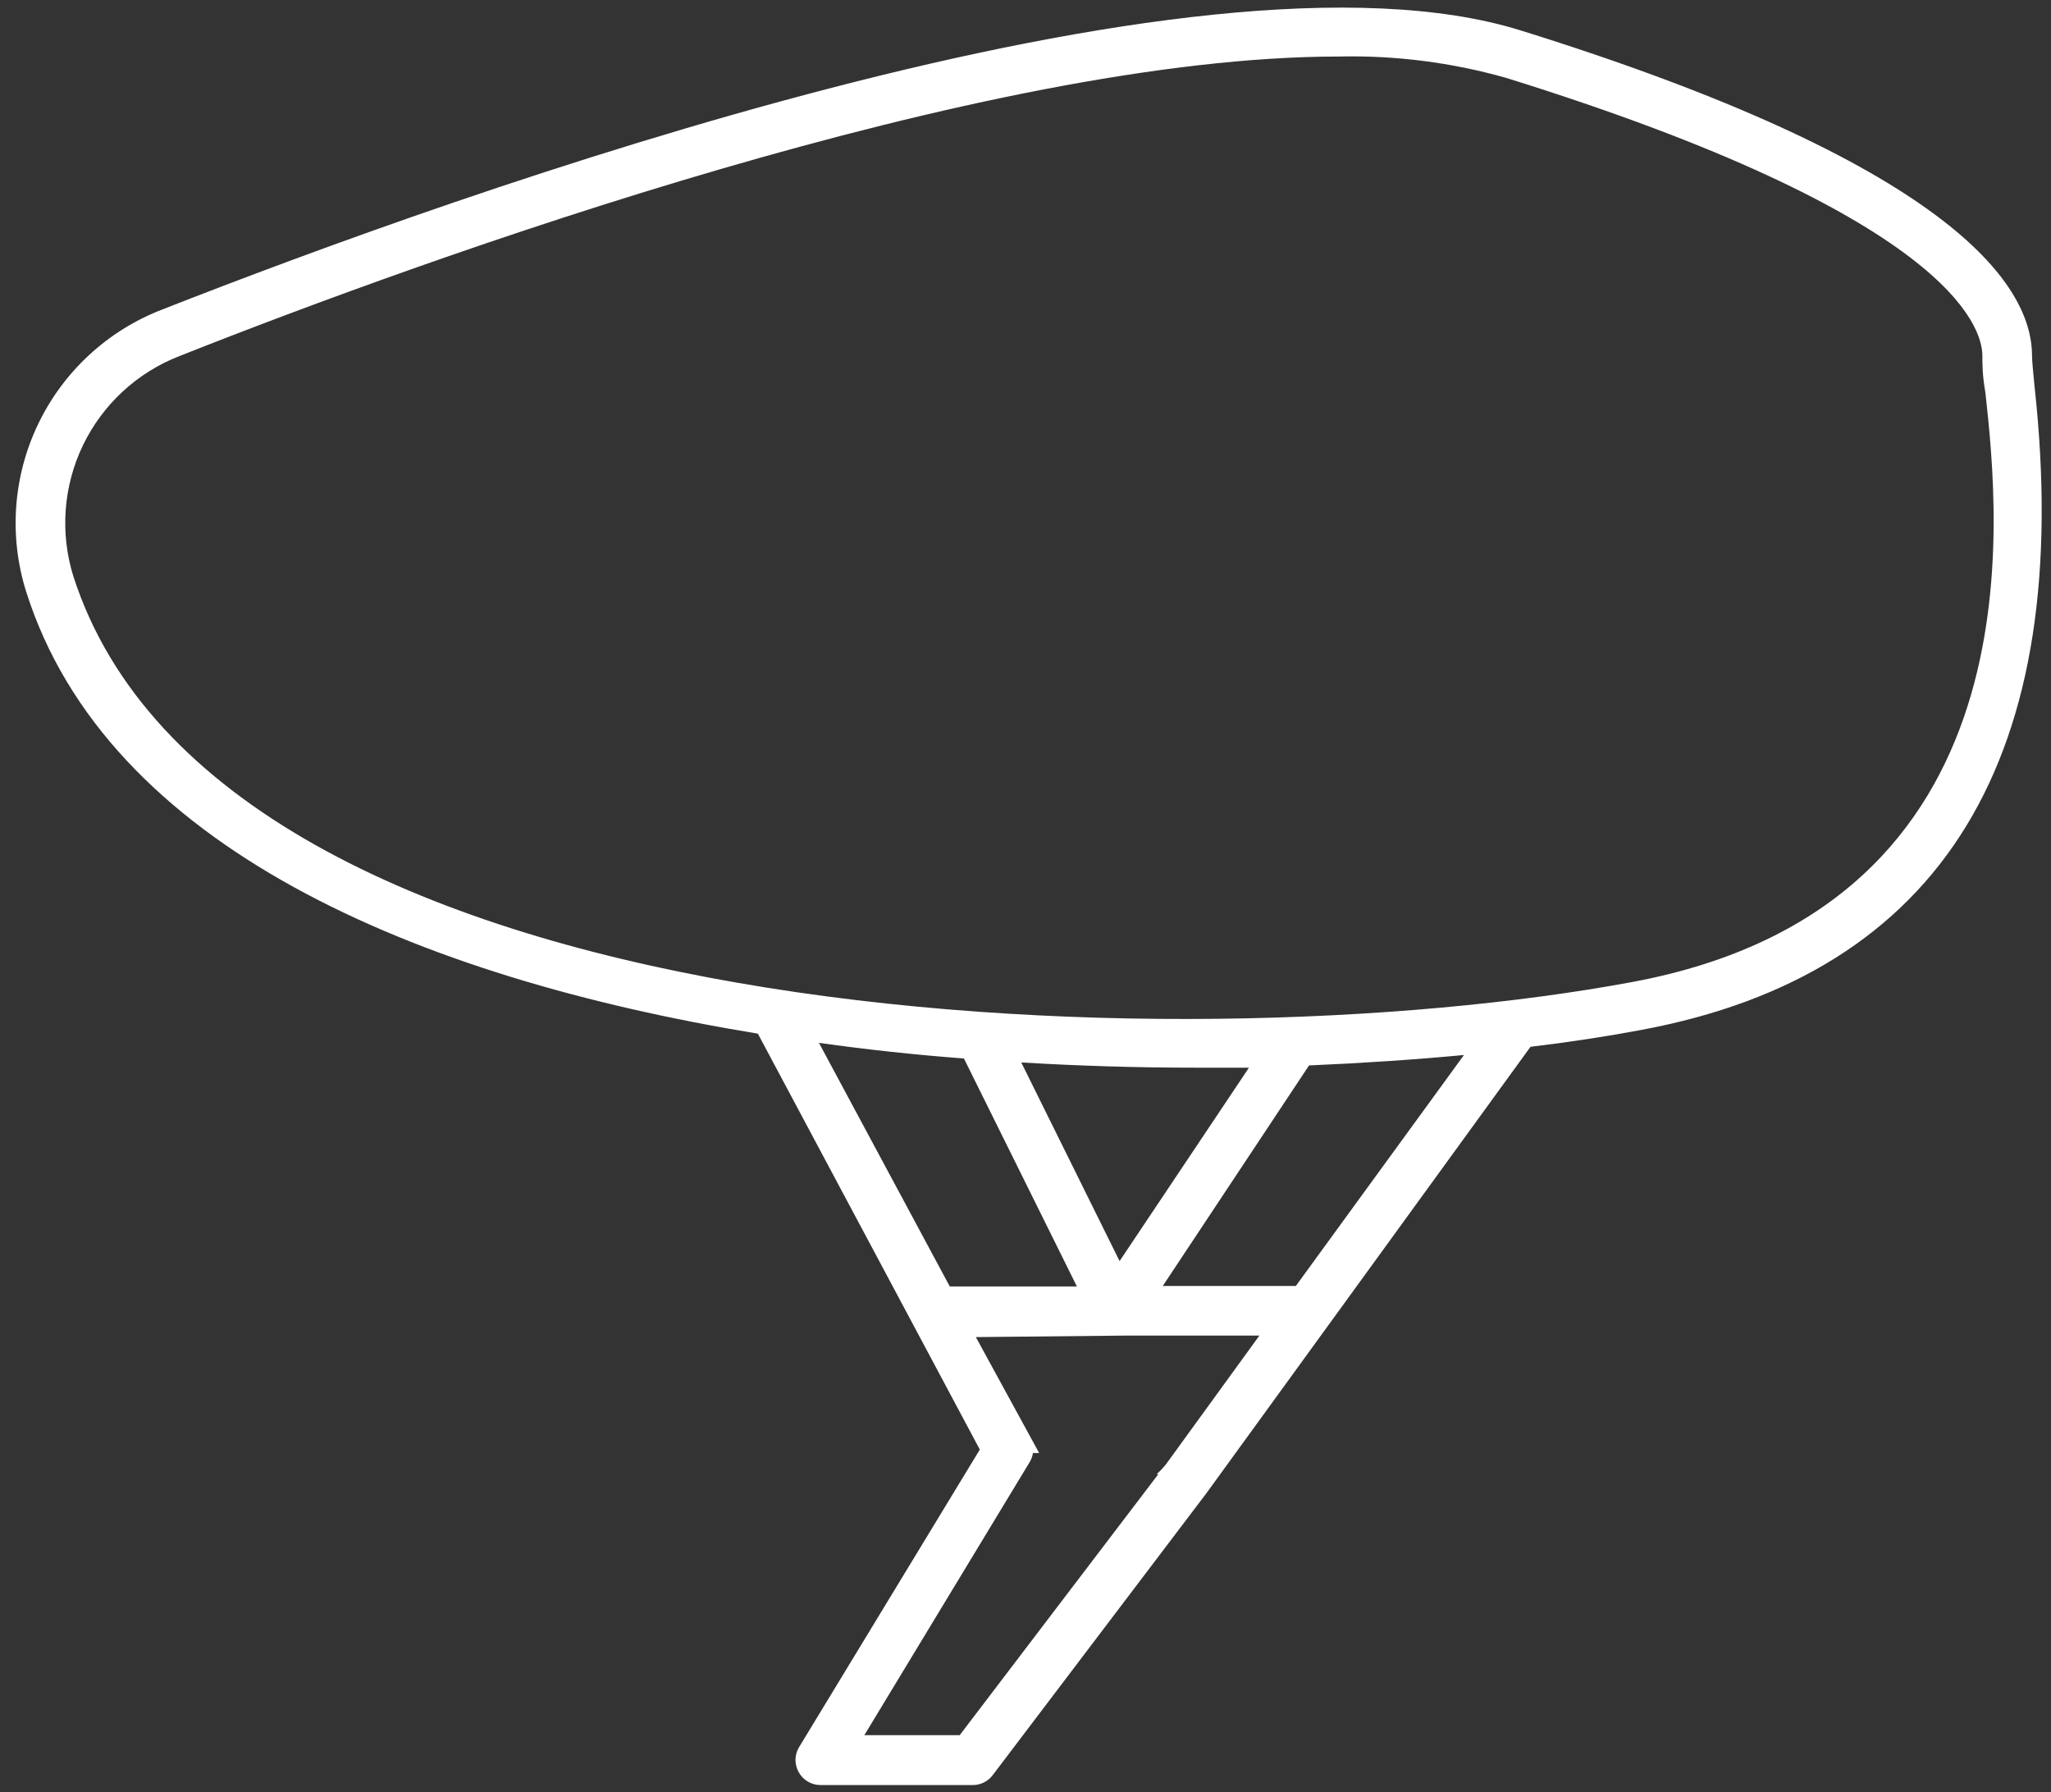 <?xml version="1.0" encoding="UTF-8"?> <svg xmlns="http://www.w3.org/2000/svg" width="95" height="83" viewBox="0 0 95 83" fill="none"><rect x="0" y="0" width="95" height="83" fill="#333333" stroke="none"/><path d="M94.121 16.476C94.121 13.026 90.016 7.506 70.442 1.411C55.366 -3.293 21.384 8.886 7.48 14.348C4.974 15.322 2.931 17.213 1.768 19.637C0.604 22.06 0.405 24.836 1.212 27.401C4.95 39.2 19.244 45.272 35.103 47.871L45.384 67.133L37.001 80.933C36.9 81.108 36.846 81.307 36.846 81.508C36.846 81.71 36.9 81.909 37.001 82.084C37.1 82.261 37.246 82.409 37.421 82.512C37.597 82.615 37.797 82.67 38.001 82.67H45.062C45.24 82.67 45.417 82.628 45.576 82.549C45.736 82.469 45.875 82.353 45.982 82.21L55.861 69.18L70.891 48.48C72.708 48.262 74.433 47.998 76.02 47.699C89.993 45.099 96.122 35.048 94.236 17.879C94.178 17.27 94.121 16.718 94.121 16.476ZM37.932 48.297C40.163 48.611 42.402 48.852 44.648 49.021L49.88 59.578H43.992L37.932 48.297ZM47.304 49.205C50.007 49.366 52.698 49.447 55.355 49.447C56.194 49.447 57.022 49.447 57.85 49.447L51.858 58.405L47.304 49.205ZM54.009 67.812C53.879 67.979 53.732 68.133 53.572 68.272H53.653L44.453 80.359H40.036L47.696 67.709C47.772 67.581 47.822 67.441 47.845 67.294H48.133L45.2 61.924L52.1 61.855H58.333L54.009 67.812ZM60.023 59.555H53.859L60.633 49.343C63.132 49.236 65.524 49.075 67.809 48.86L60.023 59.555ZM75.606 45.479C54.526 49.401 10.24 47.917 3.397 26.688C2.772 24.68 2.932 22.51 3.845 20.616C4.759 18.723 6.359 17.247 8.319 16.488C19.923 11.887 45.672 2.618 62.002 2.618C64.624 2.558 67.24 2.892 69.764 3.607C90.234 9.978 91.821 15.107 91.821 16.476C91.821 16.844 91.821 17.396 91.959 18.166C92.603 24.043 94.57 41.949 75.606 45.479Z" fill="white"></path></svg> 